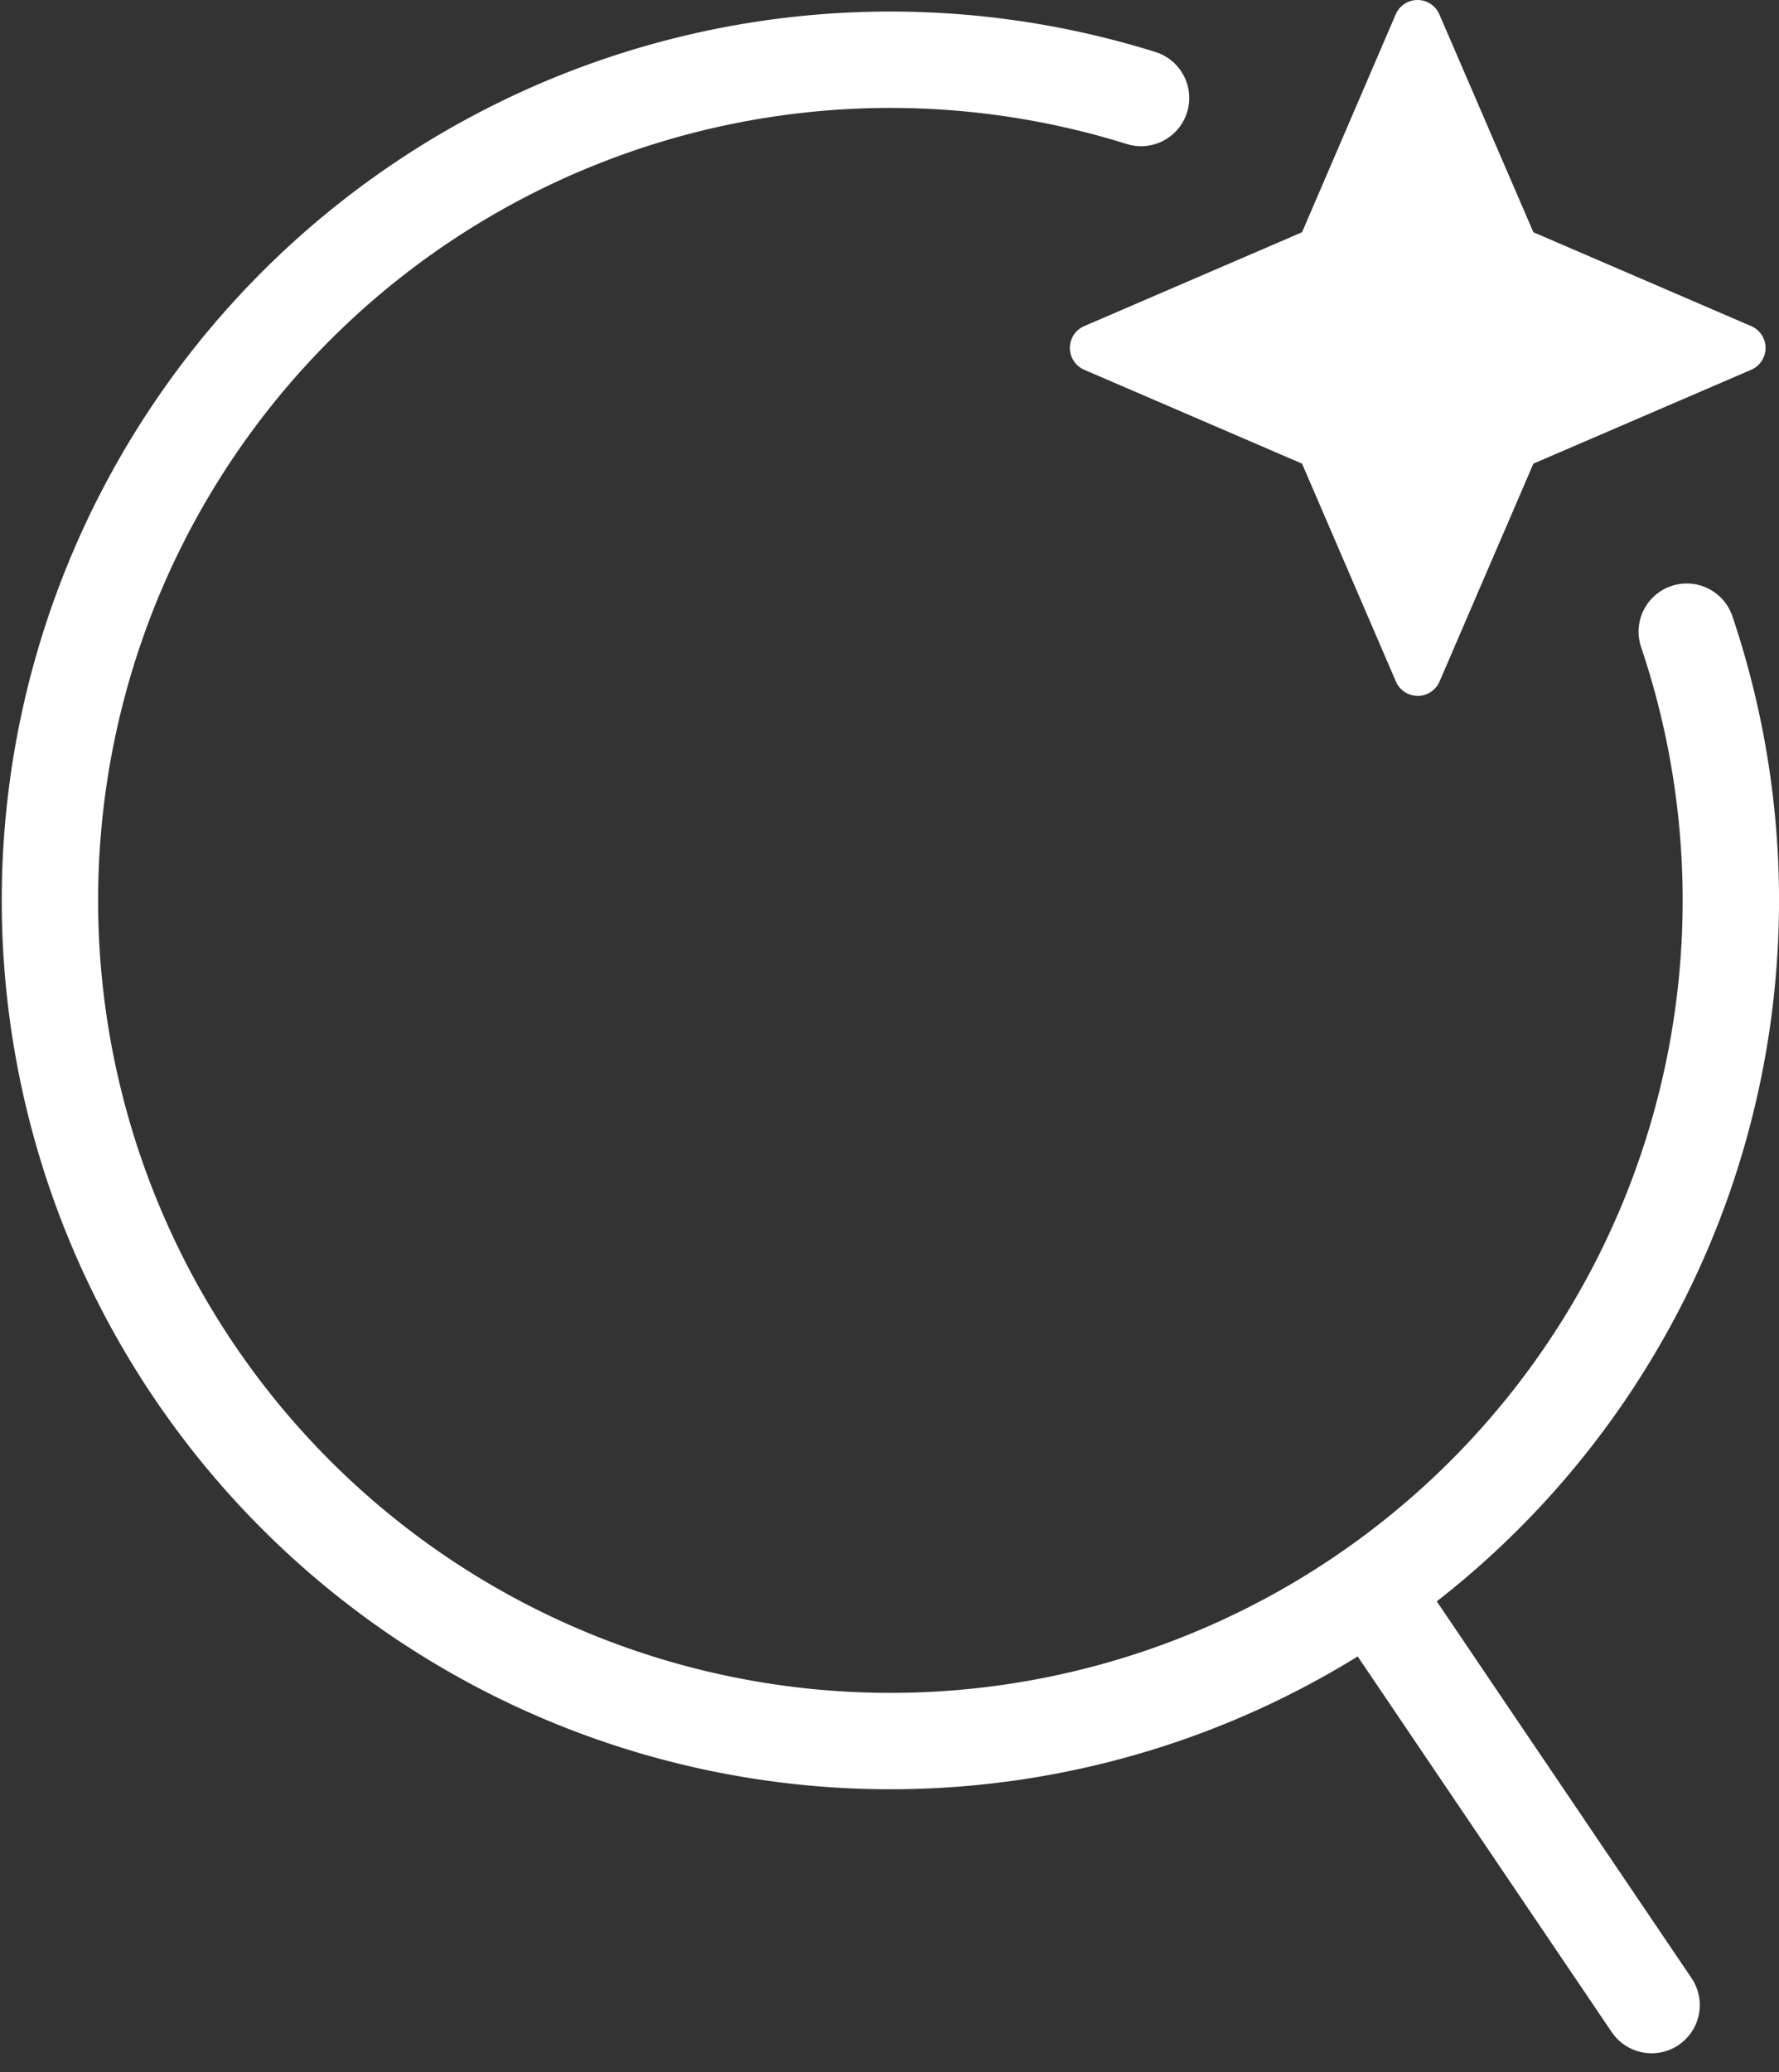 <svg xmlns="http://www.w3.org/2000/svg" width="27.691" height="32.244" viewBox="0 0 27.691 32.244">
    <rect x="0" y="0" width="27.691" height="32.244" fill="#333333" stroke="none"/>
    <g data-name="Grupo 10180">
        <g data-name="Grupo 10181">
            <path data-name="Trazado 16345" d="m72.043 3.614 3.391 1.461a.37.37 0 0 1 0 .679l-3.391 1.461-1.461 3.391a.37.37 0 0 1-.679 0l-1.461-3.391-3.391-1.461a.37.37 0 0 1 0-.679l3.391-1.461L69.9.223a.37.37 0 0 1 .679 0z" transform="translate(-48.175)" style="fill:#fff"/>
            <path data-name="Trazado 16346" d="M18.011 4.328a13.082 13.082 0 1 0 8.494 8.305" transform="translate(-.25 -2.803)" style="fill:none;stroke:#fff;stroke-linecap:round;stroke-linejoin:round;stroke-width:1.5px"/>
            <path data-name="Línea 1450" transform="translate(21.343 24.749)" style="fill:none;stroke:#fff;stroke-linecap:round;stroke-linejoin:round;stroke-width:1.5px" d="m0 0 4.365 6.453"/>
        </g>
    </g>
</svg>

